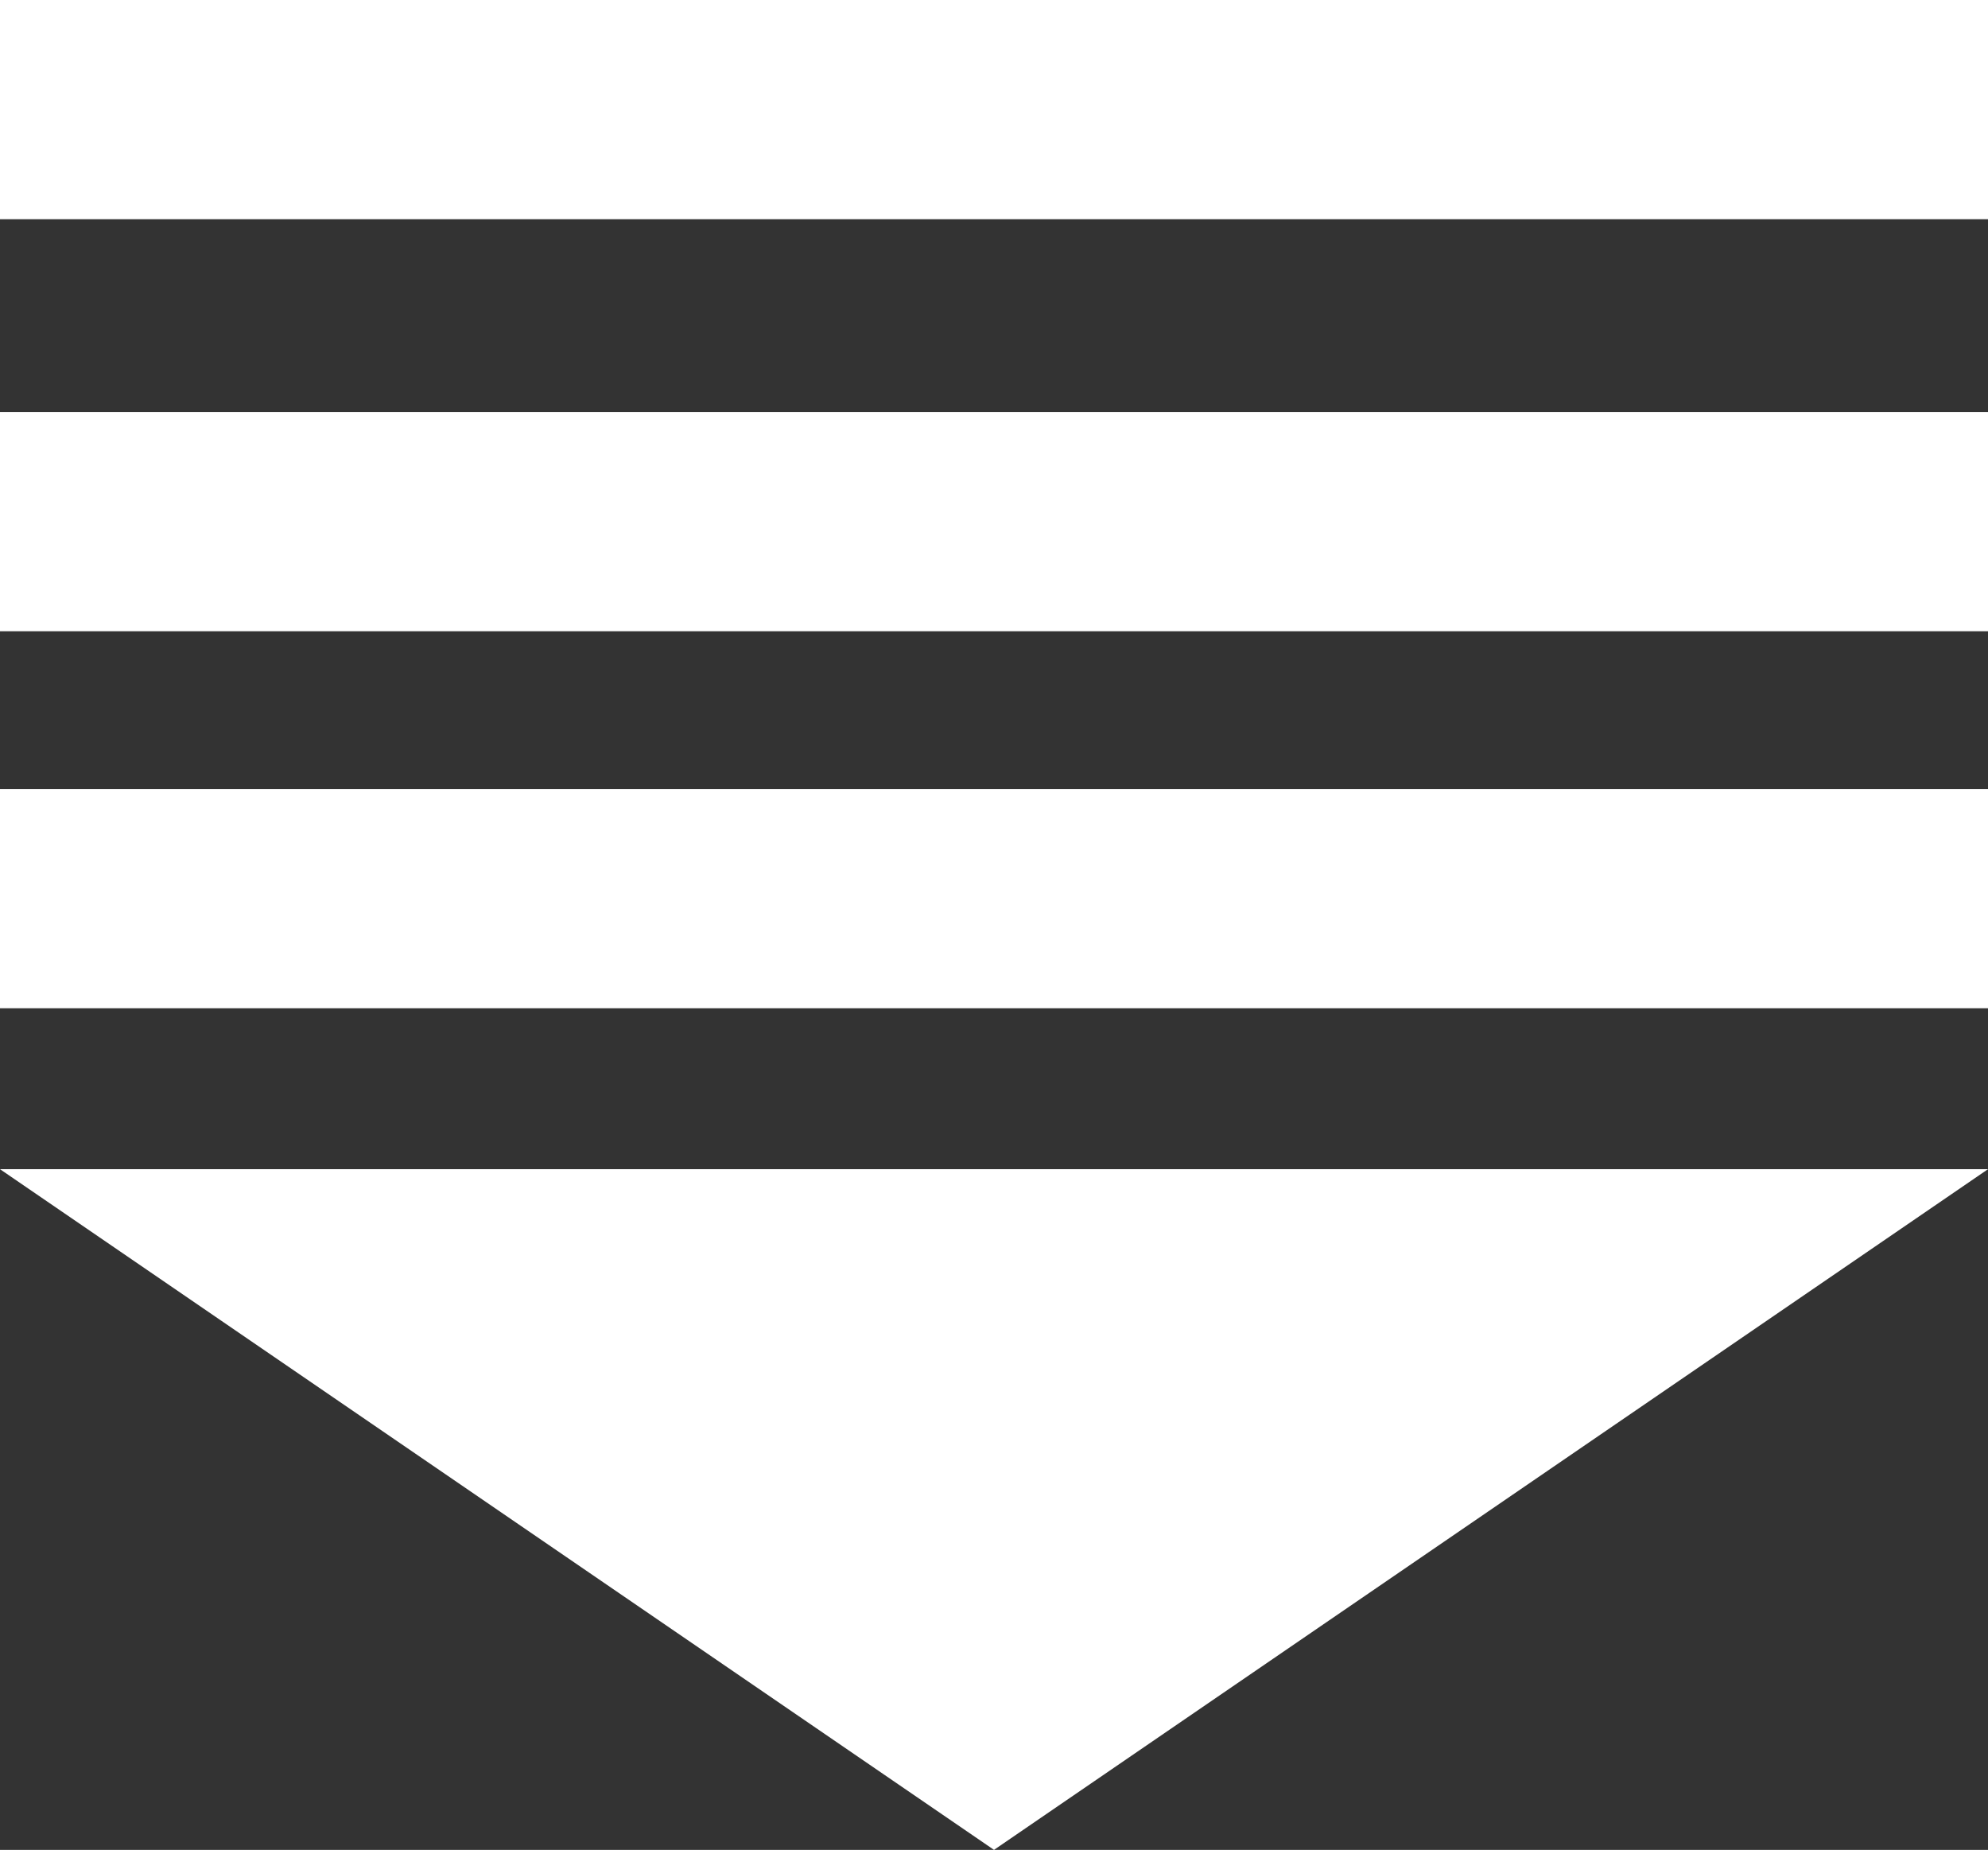 <svg xmlns="http://www.w3.org/2000/svg" width="56.7" height="52.75" viewBox="0 0 56.7 52.75"><rect x="0" y="0" width="56.7" height="52.75" fill="#333333" stroke="none"/><defs><style>.a{fill:#fff}</style></defs><title>icon-publications</title><path class="a" d="M0 33.34h56.7L28.35 52.75 0 33.34zM0 22.5h56.7v6.25H0zm0-10.75h56.7V18H0zM0 0h56.7v6.25H0z"/></svg>